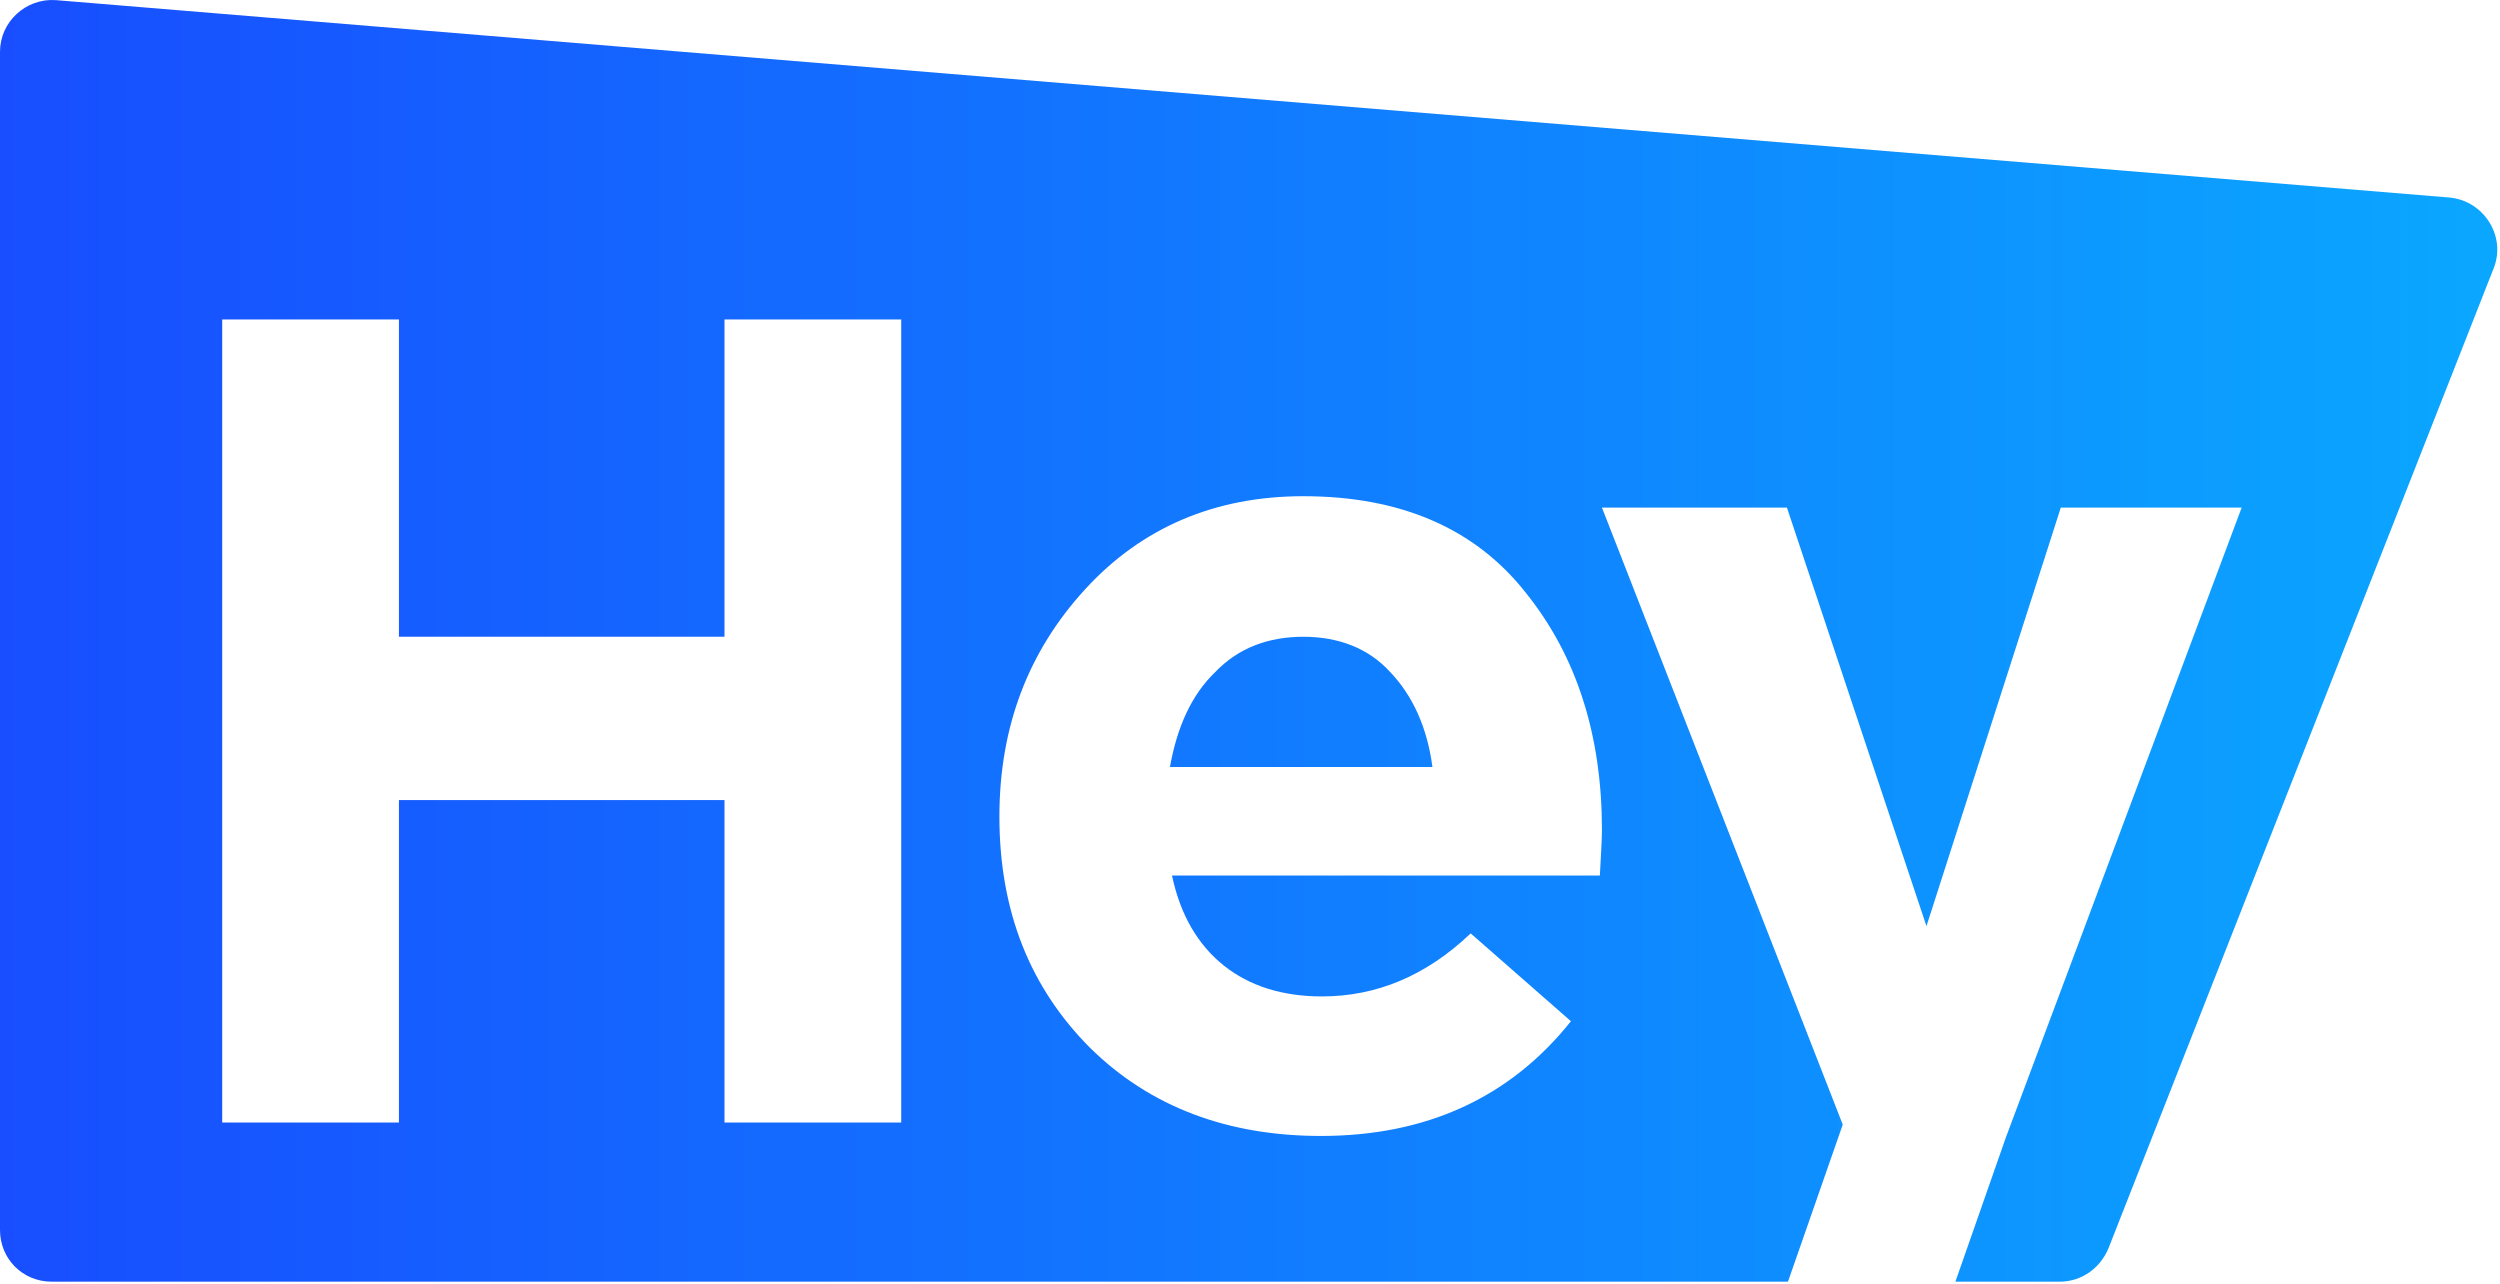 <?xml version="1.0" encoding="UTF-8"?>
<svg xmlns="http://www.w3.org/2000/svg" width="522" height="268" viewBox="0 0 522 268" fill="none">
  <path d="M511.438 41.243L11.653 0.026C5.395 -0.405 0 4.558 0 10.816V256.824C0 262.866 4.748 267.614 10.79 267.614H373.328L384.765 234.813L334.485 105.982H373.112L402.245 193.38L430.298 105.982H468.063L418.861 237.402L408.287 267.614H430.082C434.614 267.614 438.498 264.808 440.225 260.708L520.717 55.917C523.306 49.228 518.559 41.891 511.438 41.243ZM46.396 234.381V66.707H83.297V132.957H151.273V66.707H188.175V234.381H151.273V167.053H83.297V234.381H46.396V234.381ZM275.788 237.187C256.366 237.187 240.181 231.144 227.665 218.844C215.149 206.328 208.675 190.359 208.675 170.505C208.675 151.731 214.717 135.978 226.586 123.03C238.455 110.082 253.777 103.608 272.119 103.608C292.404 103.608 307.942 110.298 318.516 123.678C329.305 137.057 334.485 153.673 334.485 173.311C334.485 175.253 334.269 178.49 334.053 182.806H244.713C246.44 191.006 250.108 197.264 255.503 201.58C260.898 205.896 267.803 208.054 276.004 208.054C287.441 208.054 297.799 203.738 307.078 194.89L328.011 213.233C315.279 229.202 297.799 237.187 275.788 237.187ZM244.282 160.147H299.094C298.015 151.947 294.994 145.257 290.246 140.294C285.715 135.331 279.456 132.957 272.119 132.957C264.782 132.957 258.524 135.331 253.777 140.294C248.813 145.041 245.792 151.731 244.282 160.147Z" fill="url(#paint0_linear_3925_73589)"></path>
  <defs>
    <linearGradient id="paint0_linear_3925_73589" x1="9.12192e-07" y1="208.739" x2="521.432" y2="208.739" gradientUnits="userSpaceOnUse">
      <stop stop-color="#184EFF"></stop>
      <stop offset="1" stop-color="#0AA7FF"></stop>
    </linearGradient>
  </defs>
</svg>
